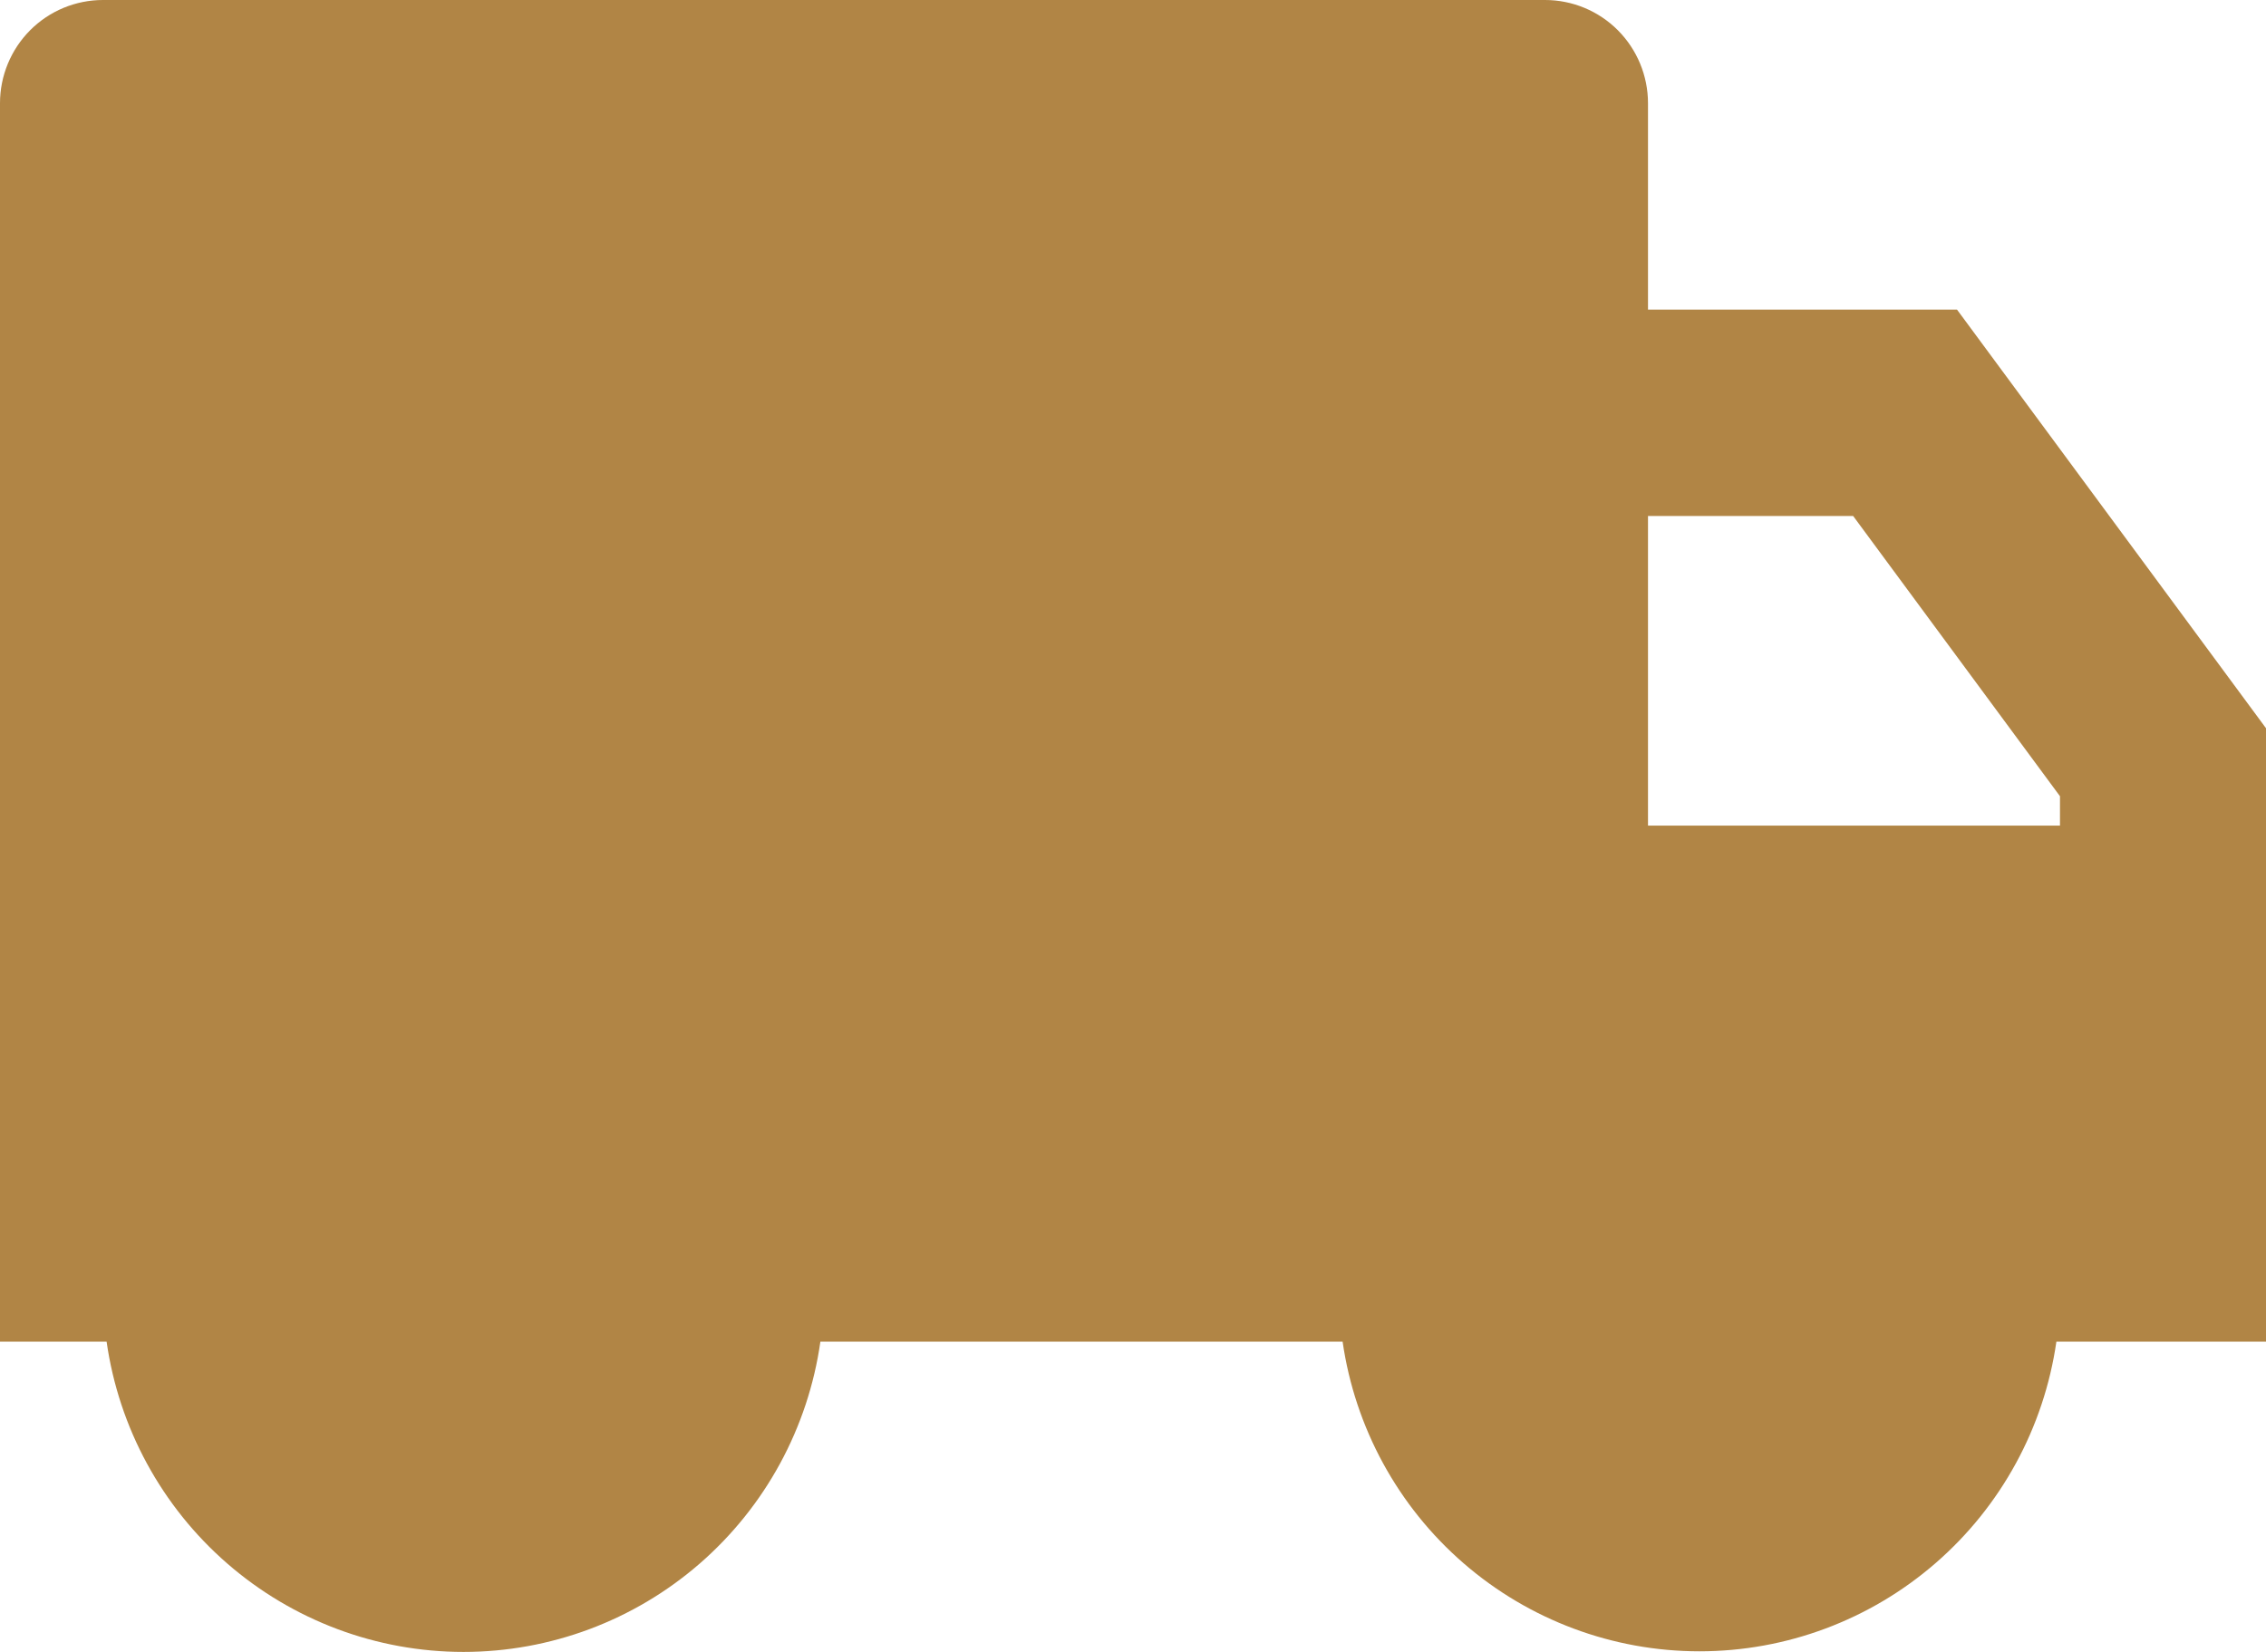 <svg width="48" height="35" viewBox="0 0 48 35" fill="none" xmlns="http://www.w3.org/2000/svg">
<path d="M34.909 6.56H41.455L48 15.429V28.426H43.56C43.297 30.248 42.389 31.914 41 33.119C39.612 34.324 37.837 34.987 36 34.987C34.163 34.987 32.388 34.324 31 33.119C29.611 31.914 28.703 30.248 28.44 28.426H17.378C17.119 30.251 16.211 31.92 14.823 33.127C13.434 34.335 11.657 35 9.818 35C7.98 35 6.203 34.335 4.814 33.127C3.425 31.92 2.518 30.251 2.258 28.426H0V2.187C0 1.607 0.23 1.051 0.639 0.64C1.048 0.23 1.603 0 2.182 0H32.727C33.306 0 33.861 0.23 34.27 0.64C34.679 1.051 34.909 1.607 34.909 2.187V6.56ZM34.909 10.933V17.493H43.636V16.87L39.255 10.933H34.909Z" fill="#B18545"/>
</svg>
